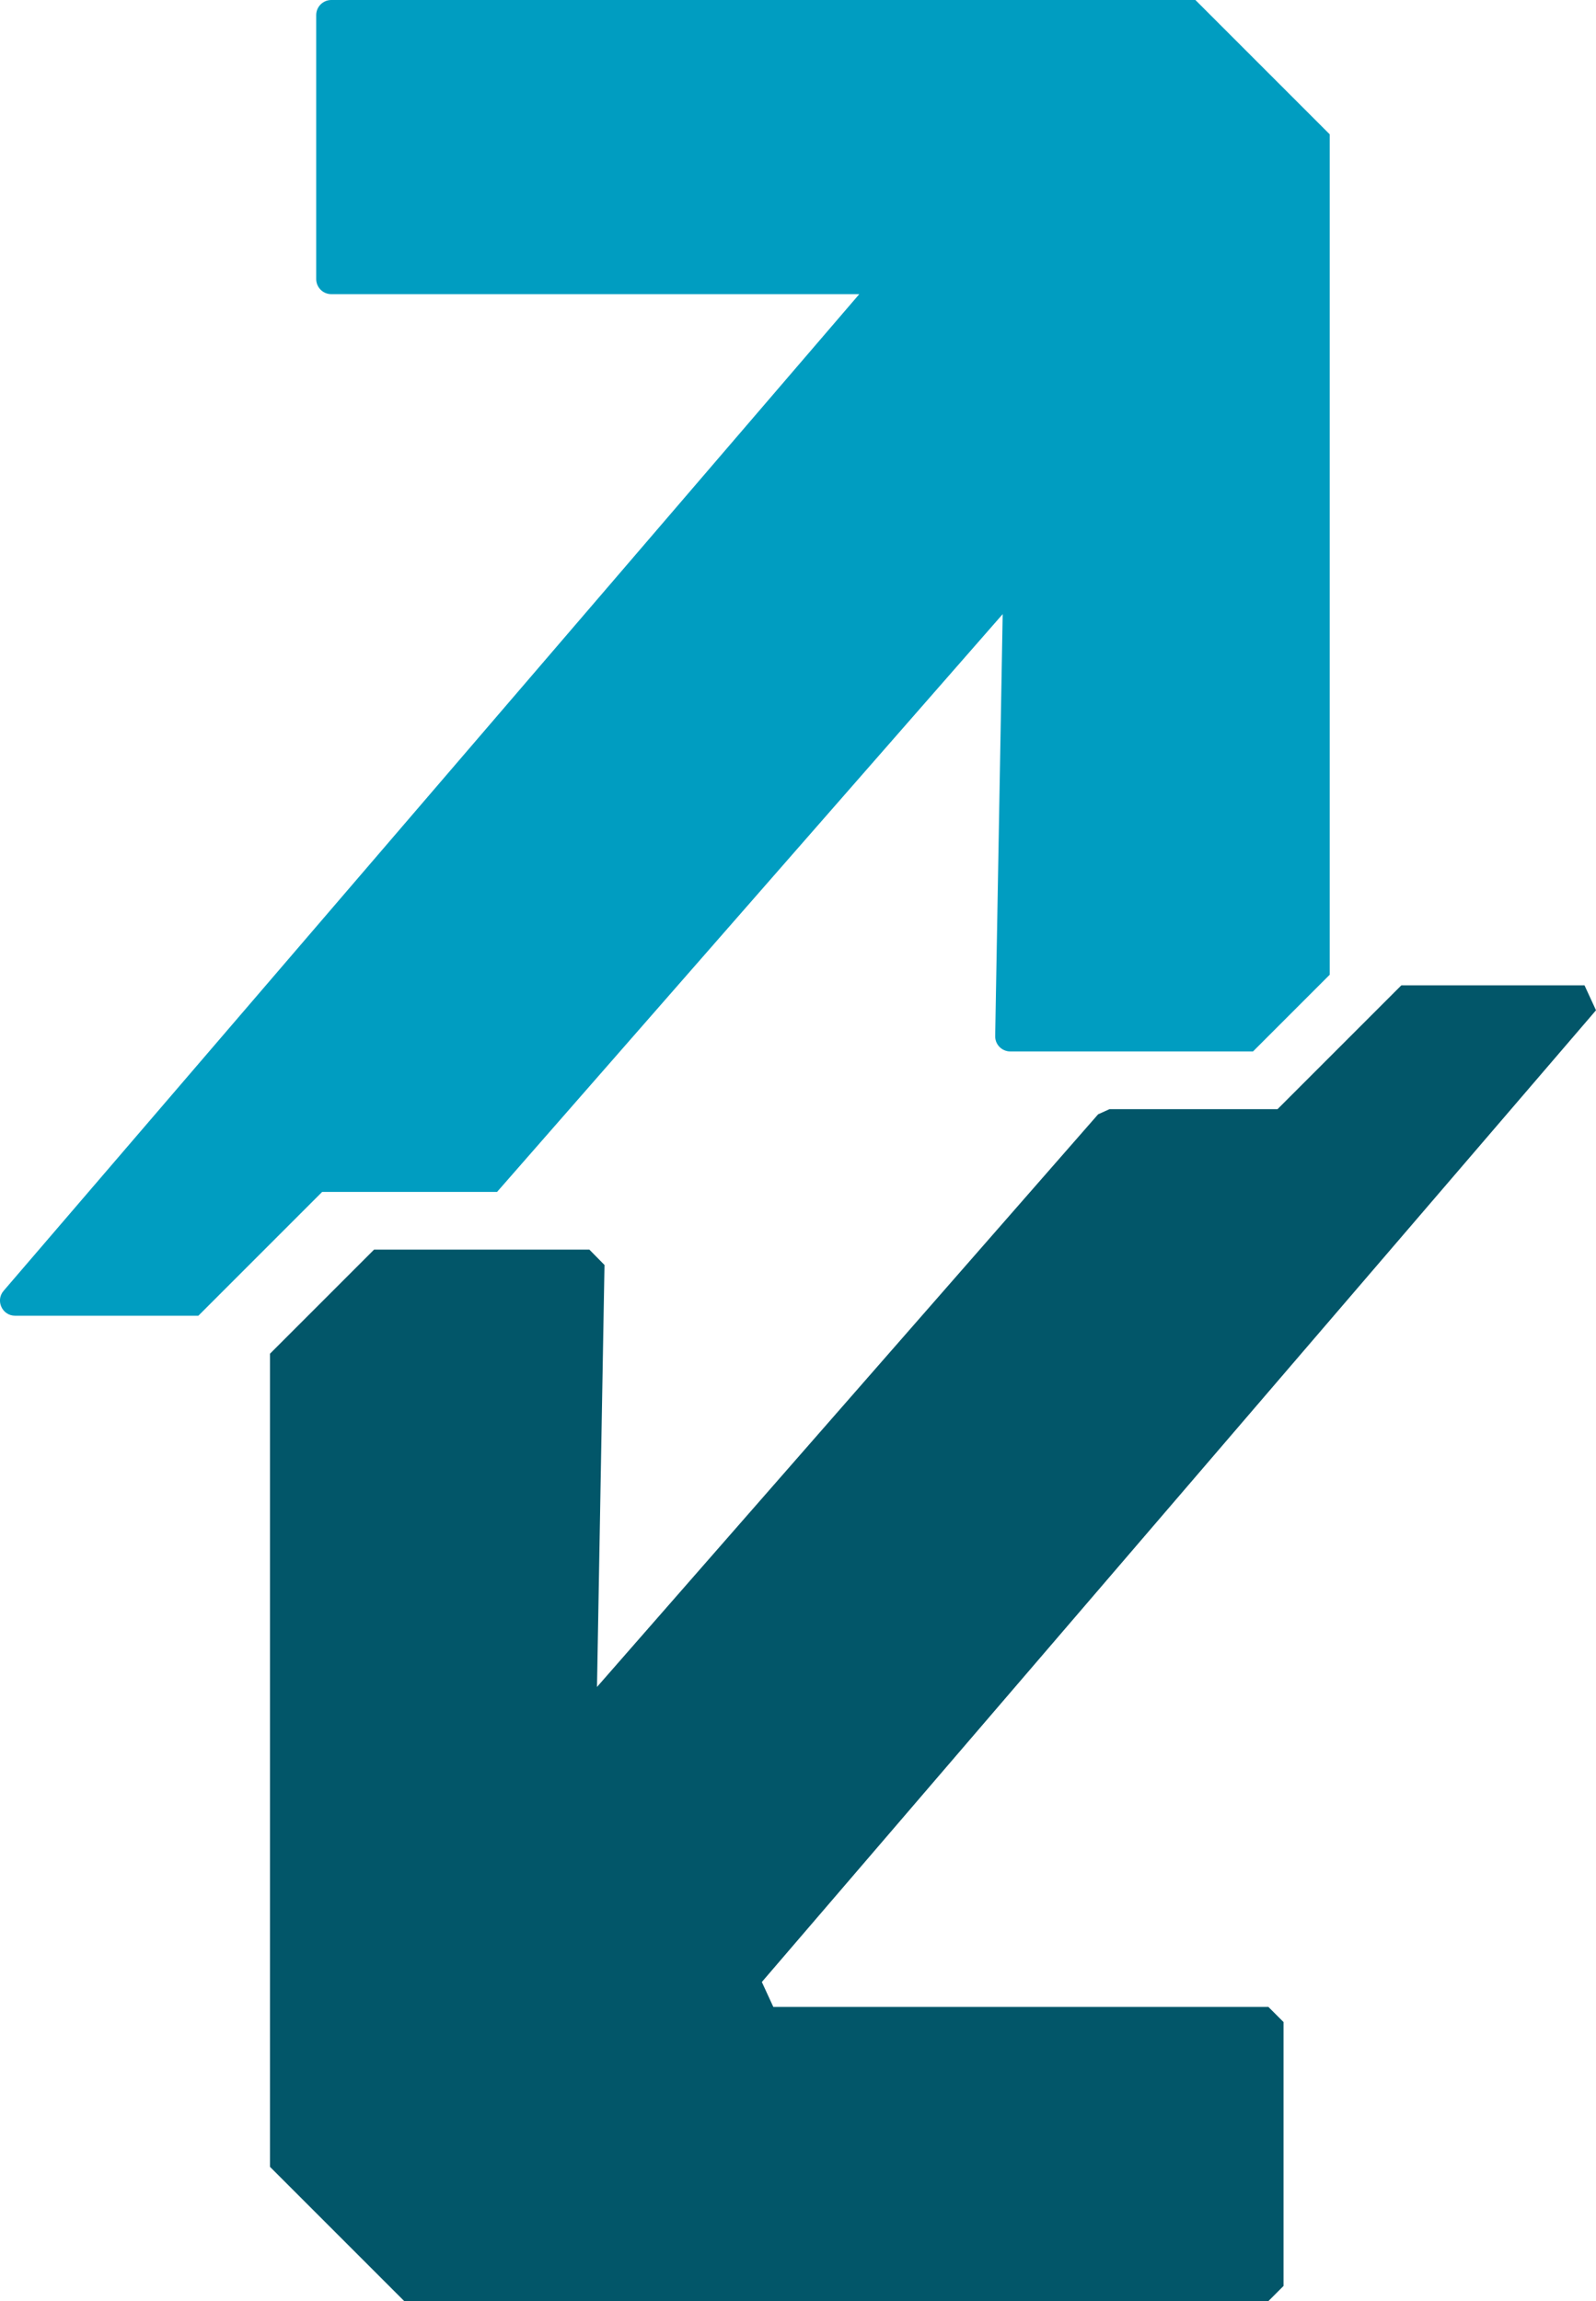 <?xml version="1.0" encoding="UTF-8"?>
<svg id="Pranchetas" xmlns="http://www.w3.org/2000/svg" viewBox="0 0 325.3 468.99">
  <defs>
    <style>
      .cls-1 {
        fill: #025669;
      }

      .cls-2 {
        fill: #009dc1;
      }
    </style>
  </defs>
  <path class="cls-2" d="M271.02,27.36v171.3c-6.1,6.1-9.53,9.53-15.63,15.63h-49.47c-1.72,0-3.11-1.41-3.08-3.13l1.53-86-103.06,117.76h-35.65c-4.43,4.43-6.92,6.92-11.35,11.35h0c-5.42,5.42-8.46,8.46-13.88,13.88H3.08c-2.63,0-4.05-3.09-2.34-5.08L175.14,59.95h-107.61c-1.7,0-3.08-1.38-3.08-3.08V3.08c0-1.7,1.38-3.08,3.08-3.08h176.12c10.64,10.64,16.72,16.72,27.36,27.36Z"/>
  <path class="cls-1" d="M55.03,441.62v-165.73c8.28-8.28,12.93-12.93,21.21-21.21h43.89c1.21,1.23,1.87,1.91,3.08,3.13l-1.53,86,102.14-116.71c.81-.37,1.51-.68,2.32-1.05h34.25c4.43-4.43,6.92-6.92,11.35-11.35h0c5.42-5.42,8.46-8.46,13.88-13.88h37.34c1.1,2.39,1.24,2.69,2.34,5.08l-170.02,198.04c1.1,2.39,1.24,2.69,2.34,5.08h100.91c1.2,1.2,1.88,1.88,3.08,3.08v53.79c-1.2,1.2-1.88,1.88-3.08,3.08H82.39c-10.64-10.64-16.72-16.72-27.36-27.36Z"/>
</svg>